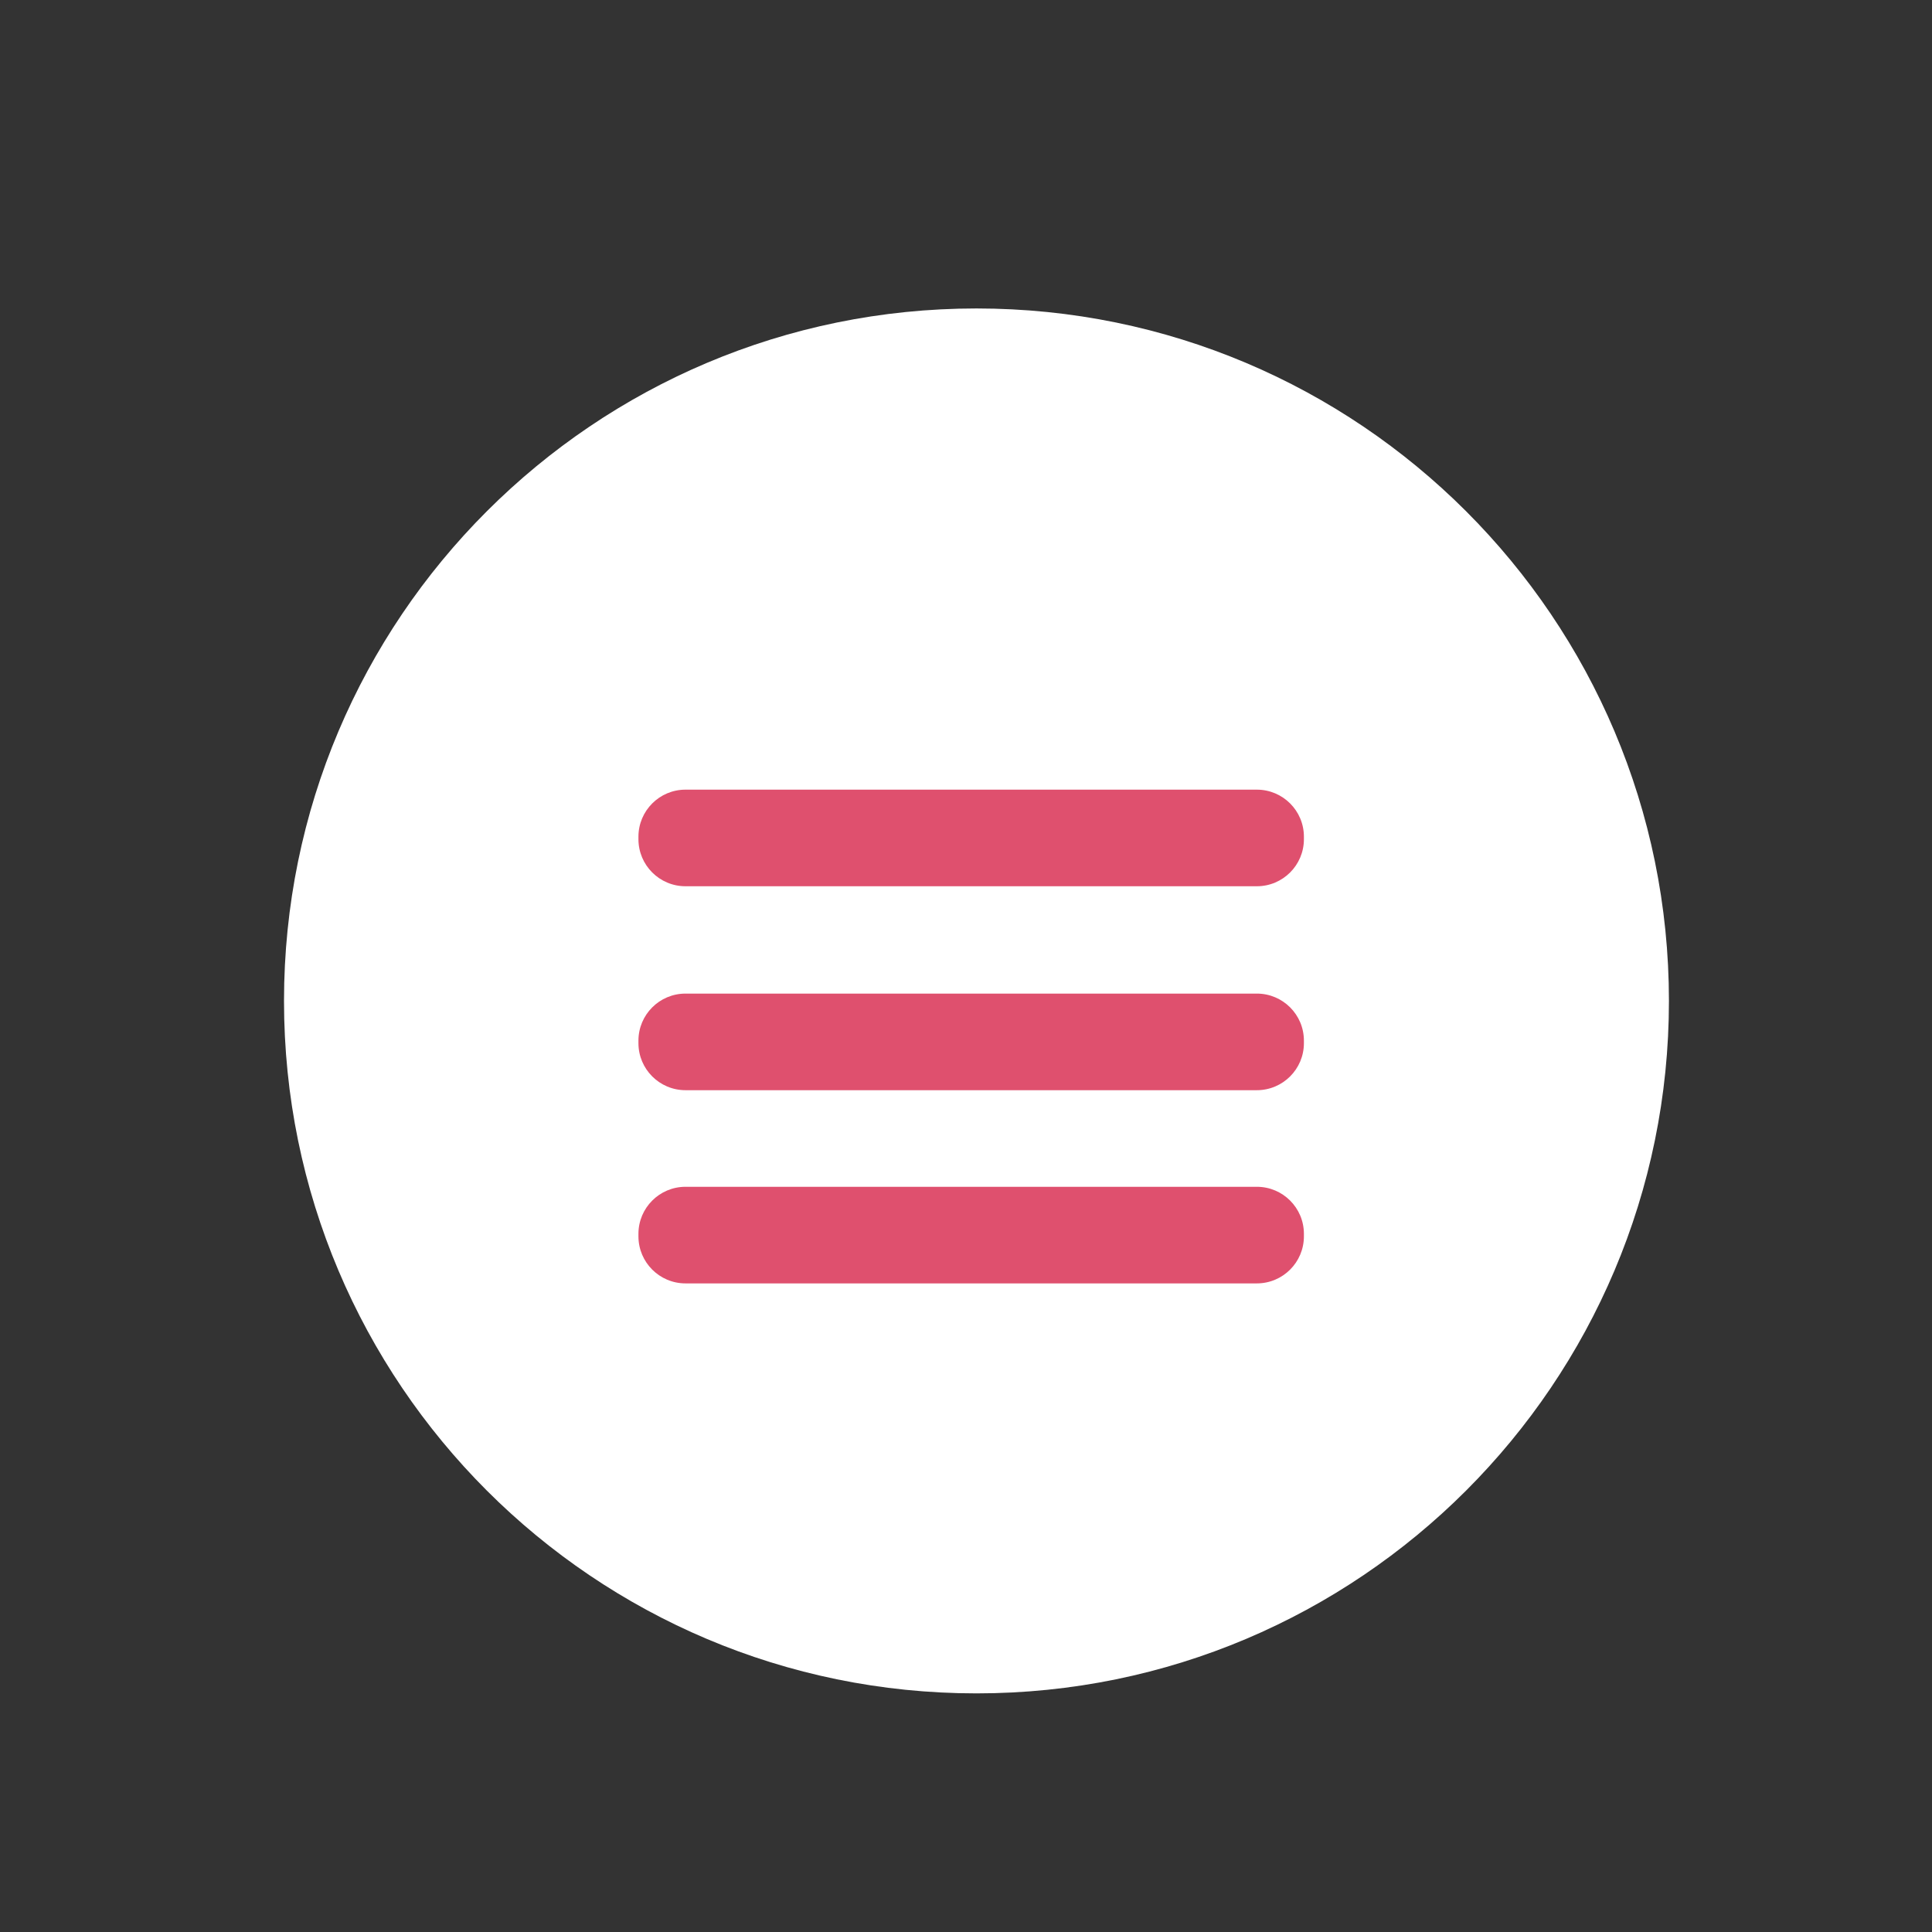 <?xml version="1.0" encoding="utf-8"?>
<!-- Generator: Adobe Illustrator 16.0.0, SVG Export Plug-In . SVG Version: 6.00 Build 0)  -->
<!DOCTYPE svg PUBLIC "-//W3C//DTD SVG 1.1//EN" "http://www.w3.org/Graphics/SVG/1.1/DTD/svg11.dtd">
<svg version="1.1" id="圖層_1" xmlns="http://www.w3.org/2000/svg" xmlns:xlink="http://www.w3.org/1999/xlink" x="0px" y="0px"
	 width="180px" height="180px" viewBox="0 0 180 180" enable-background="new 0 0 180 180" xml:space="preserve">
<rect x="0" y="0" width="180" height="180" fill="#333333" stroke="none"/>
<circle fill="#DF506E" cx="93.49" cy="94.431" r="47.457"/>
<path fill="#FFFFFF" d="M90.975,28.738c-35.63,0-64.515,28.884-64.515,64.515s28.884,64.515,64.515,64.515
	s64.516-28.884,64.516-64.515S126.605,28.738,90.975,28.738z M121.482,115.188c0,2.42-1.963,4.383-4.385,4.383H63.866
	c-2.421,0-4.384-1.963-4.384-4.383v-0.234c0-2.42,1.963-4.383,4.384-4.383h53.231c2.422,0,4.385,1.961,4.385,4.383V115.188z
	 M121.482,97.188c0,2.42-1.963,4.383-4.385,4.383H63.866c-2.421,0-4.384-1.963-4.384-4.383v-0.234c0-2.42,1.963-4.383,4.384-4.383
	h53.231c2.422,0,4.385,1.961,4.385,4.383V97.188z M121.482,78.187c0,2.42-1.963,4.383-4.385,4.383H63.866
	c-2.421,0-4.384-1.962-4.384-4.383v-0.234c0-2.42,1.963-4.383,4.384-4.383h53.231c2.422,0,4.385,1.962,4.385,4.383V78.187z"/>
</svg>
